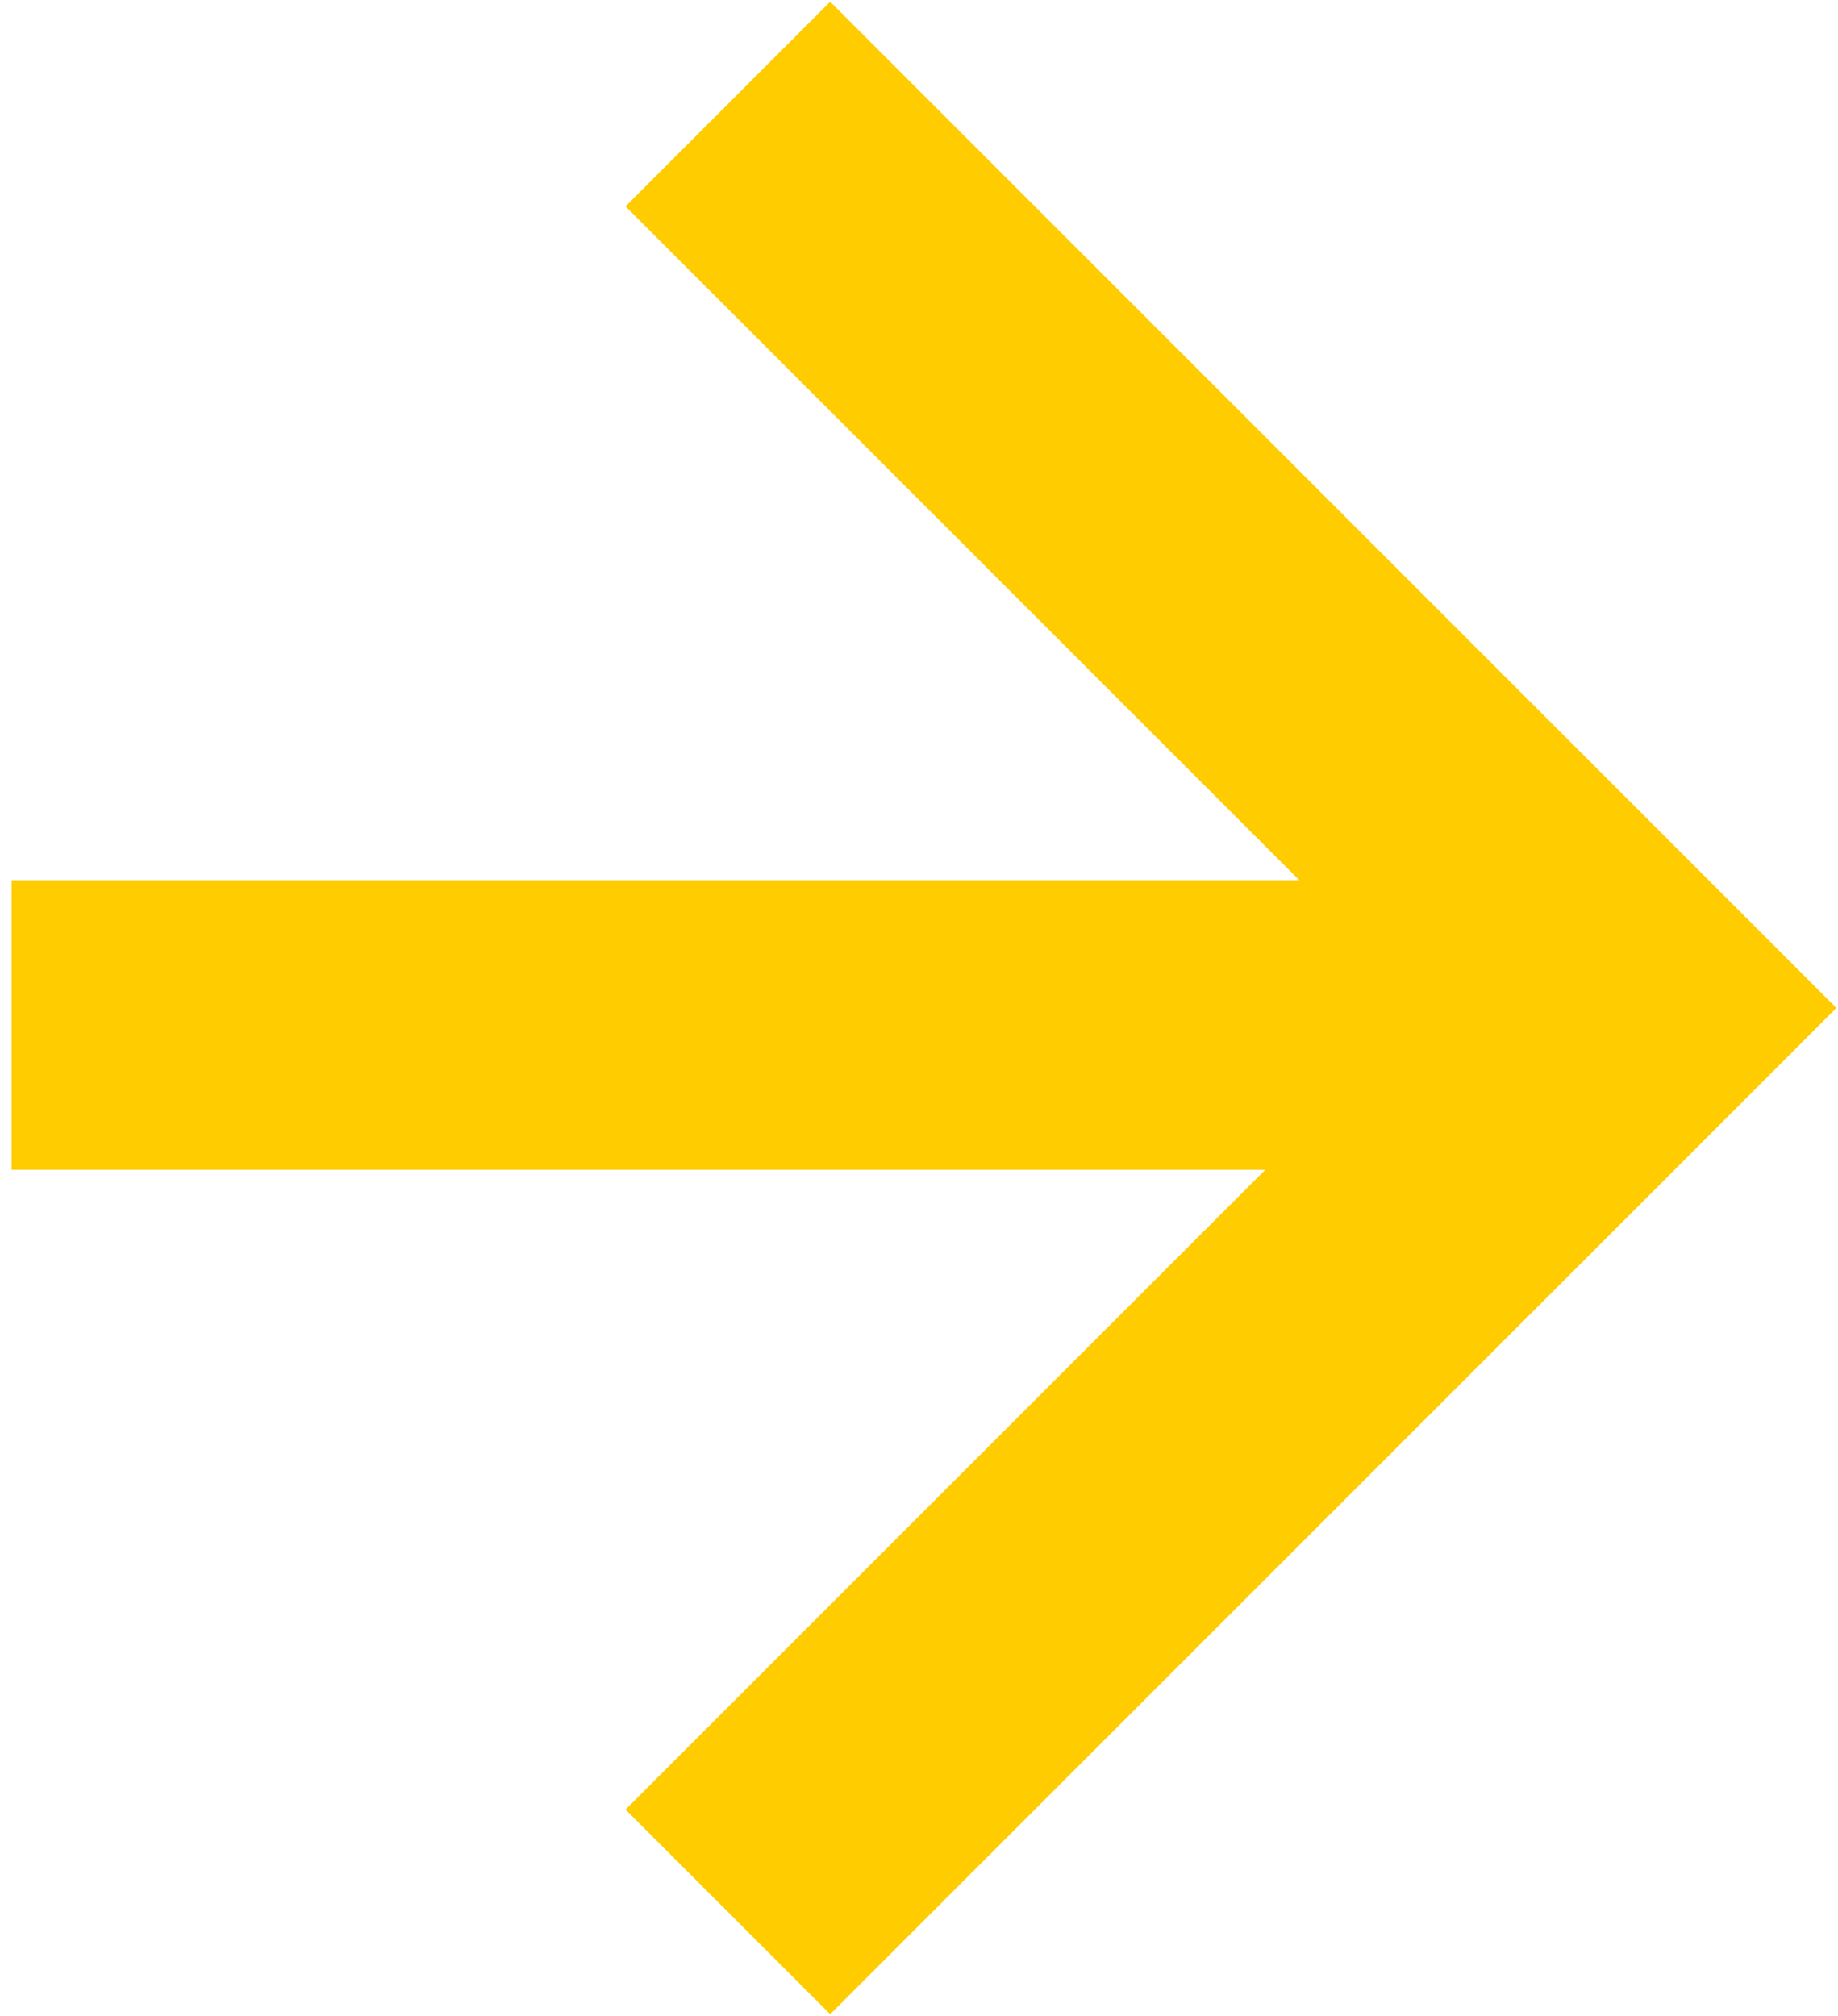 <svg width="31" height="34" viewBox="0 0 31 34" fill="none" xmlns="http://www.w3.org/2000/svg">
<path fill-rule="evenodd" clip-rule="evenodd" d="M21.916 14.847L10.55 3.481L14.002 0.029L30.973 17L14.002 33.971L10.55 30.519L21.341 19.728L0.195 19.728L0.195 14.847H21.916Z" fill="#FFCC00"/>
</svg>
